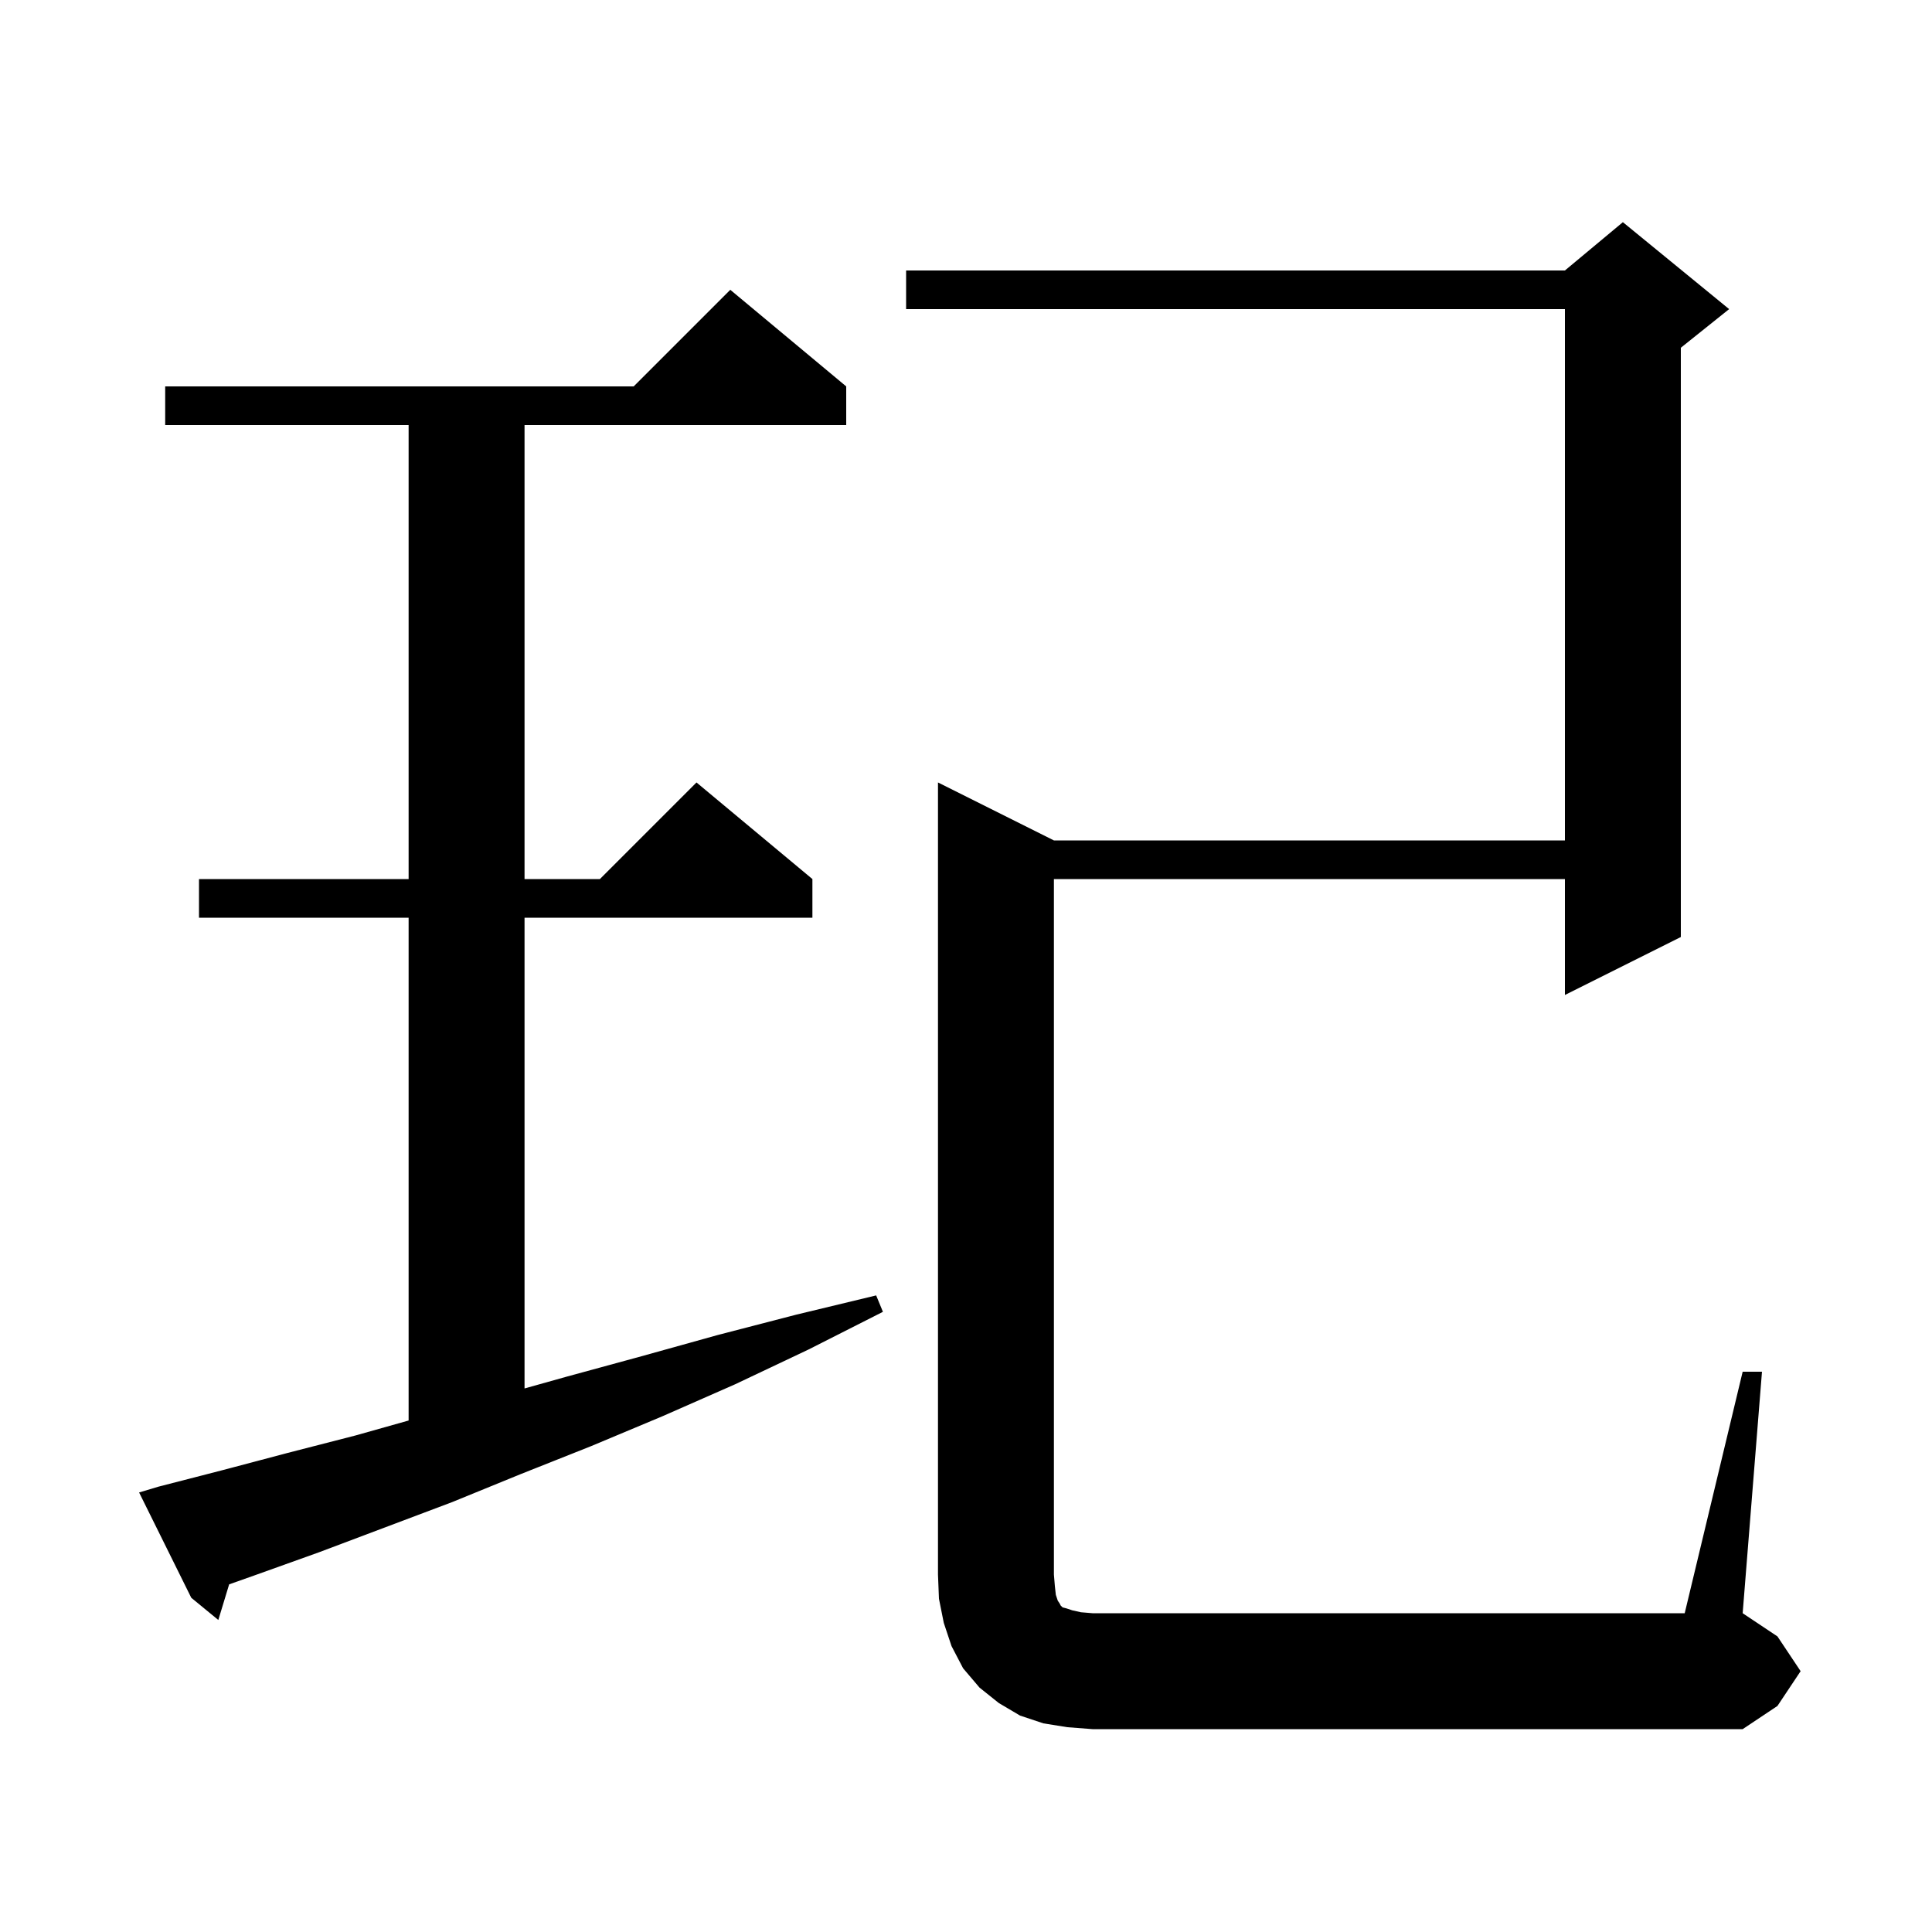 <svg xmlns="http://www.w3.org/2000/svg" xmlns:xlink="http://www.w3.org/1999/xlink" version="1.1" baseProfile="full" viewBox="0 0 200 200" width="200" height="200">
<g fill="black">
<path d="M 180.4 142.0 L 182.4 142.0 L 180.4 167.0 L 184.0 169.4 L 186.4 173.0 L 184.0 176.6 L 180.4 179.0 L 113.1 179.0 L 110.5 178.8 L 108.0 178.4 L 105.6 177.6 L 103.4 176.3 L 101.4 174.7 L 99.7 172.7 L 98.5 170.4 L 97.7 168.0 L 97.2 165.5 L 97.1 163.0 L 97.1 81.0 L 109.1 87.0 L 162.0 87.0 L 162.0 32.0 L 93.8 32.0 L 93.8 28.0 L 162.0 28.0 L 168.0 23.0 L 179.0 32.0 L 174.0 36.0 L 174.0 97.0 L 162.0 103.0 L 162.0 91.0 L 109.1 91.0 L 109.1 163.0 L 109.2 164.2 L 109.3 165.1 L 109.5 165.7 L 109.7 166.0 L 109.8 166.2 L 110.0 166.4 L 110.4 166.5 L 111.0 166.7 L 111.9 166.9 L 113.1 167.0 L 174.4 167.0 Z M 16.4 153.9 L 23.0 152.2 L 29.8 150.4 L 36.8 148.6 L 42.3 147.051 L 42.3 95.0 L 20.6 95.0 L 20.6 91.0 L 42.3 91.0 L 42.3 44.0 L 17.1 44.0 L 17.1 40.0 L 65.6 40.0 L 75.6 30.0 L 87.6 40.0 L 87.6 44.0 L 54.3 44.0 L 54.3 91.0 L 62.1 91.0 L 72.1 81.0 L 84.1 91.0 L 84.1 95.0 L 54.3 95.0 L 54.3 143.732 L 58.7 142.5 L 66.4 140.4 L 74.3 138.2 L 82.4 136.1 L 90.7 134.1 L 91.4 135.8 L 83.7 139.7 L 76.1 143.3 L 68.6 146.6 L 61.2 149.7 L 53.9 152.6 L 46.8 155.5 L 33.0 160.7 L 26.3 163.1 L 23.722 164.012 L 22.6 167.7 L 19.8 165.4 L 14.4 154.5 Z " />
</g>
</svg>
